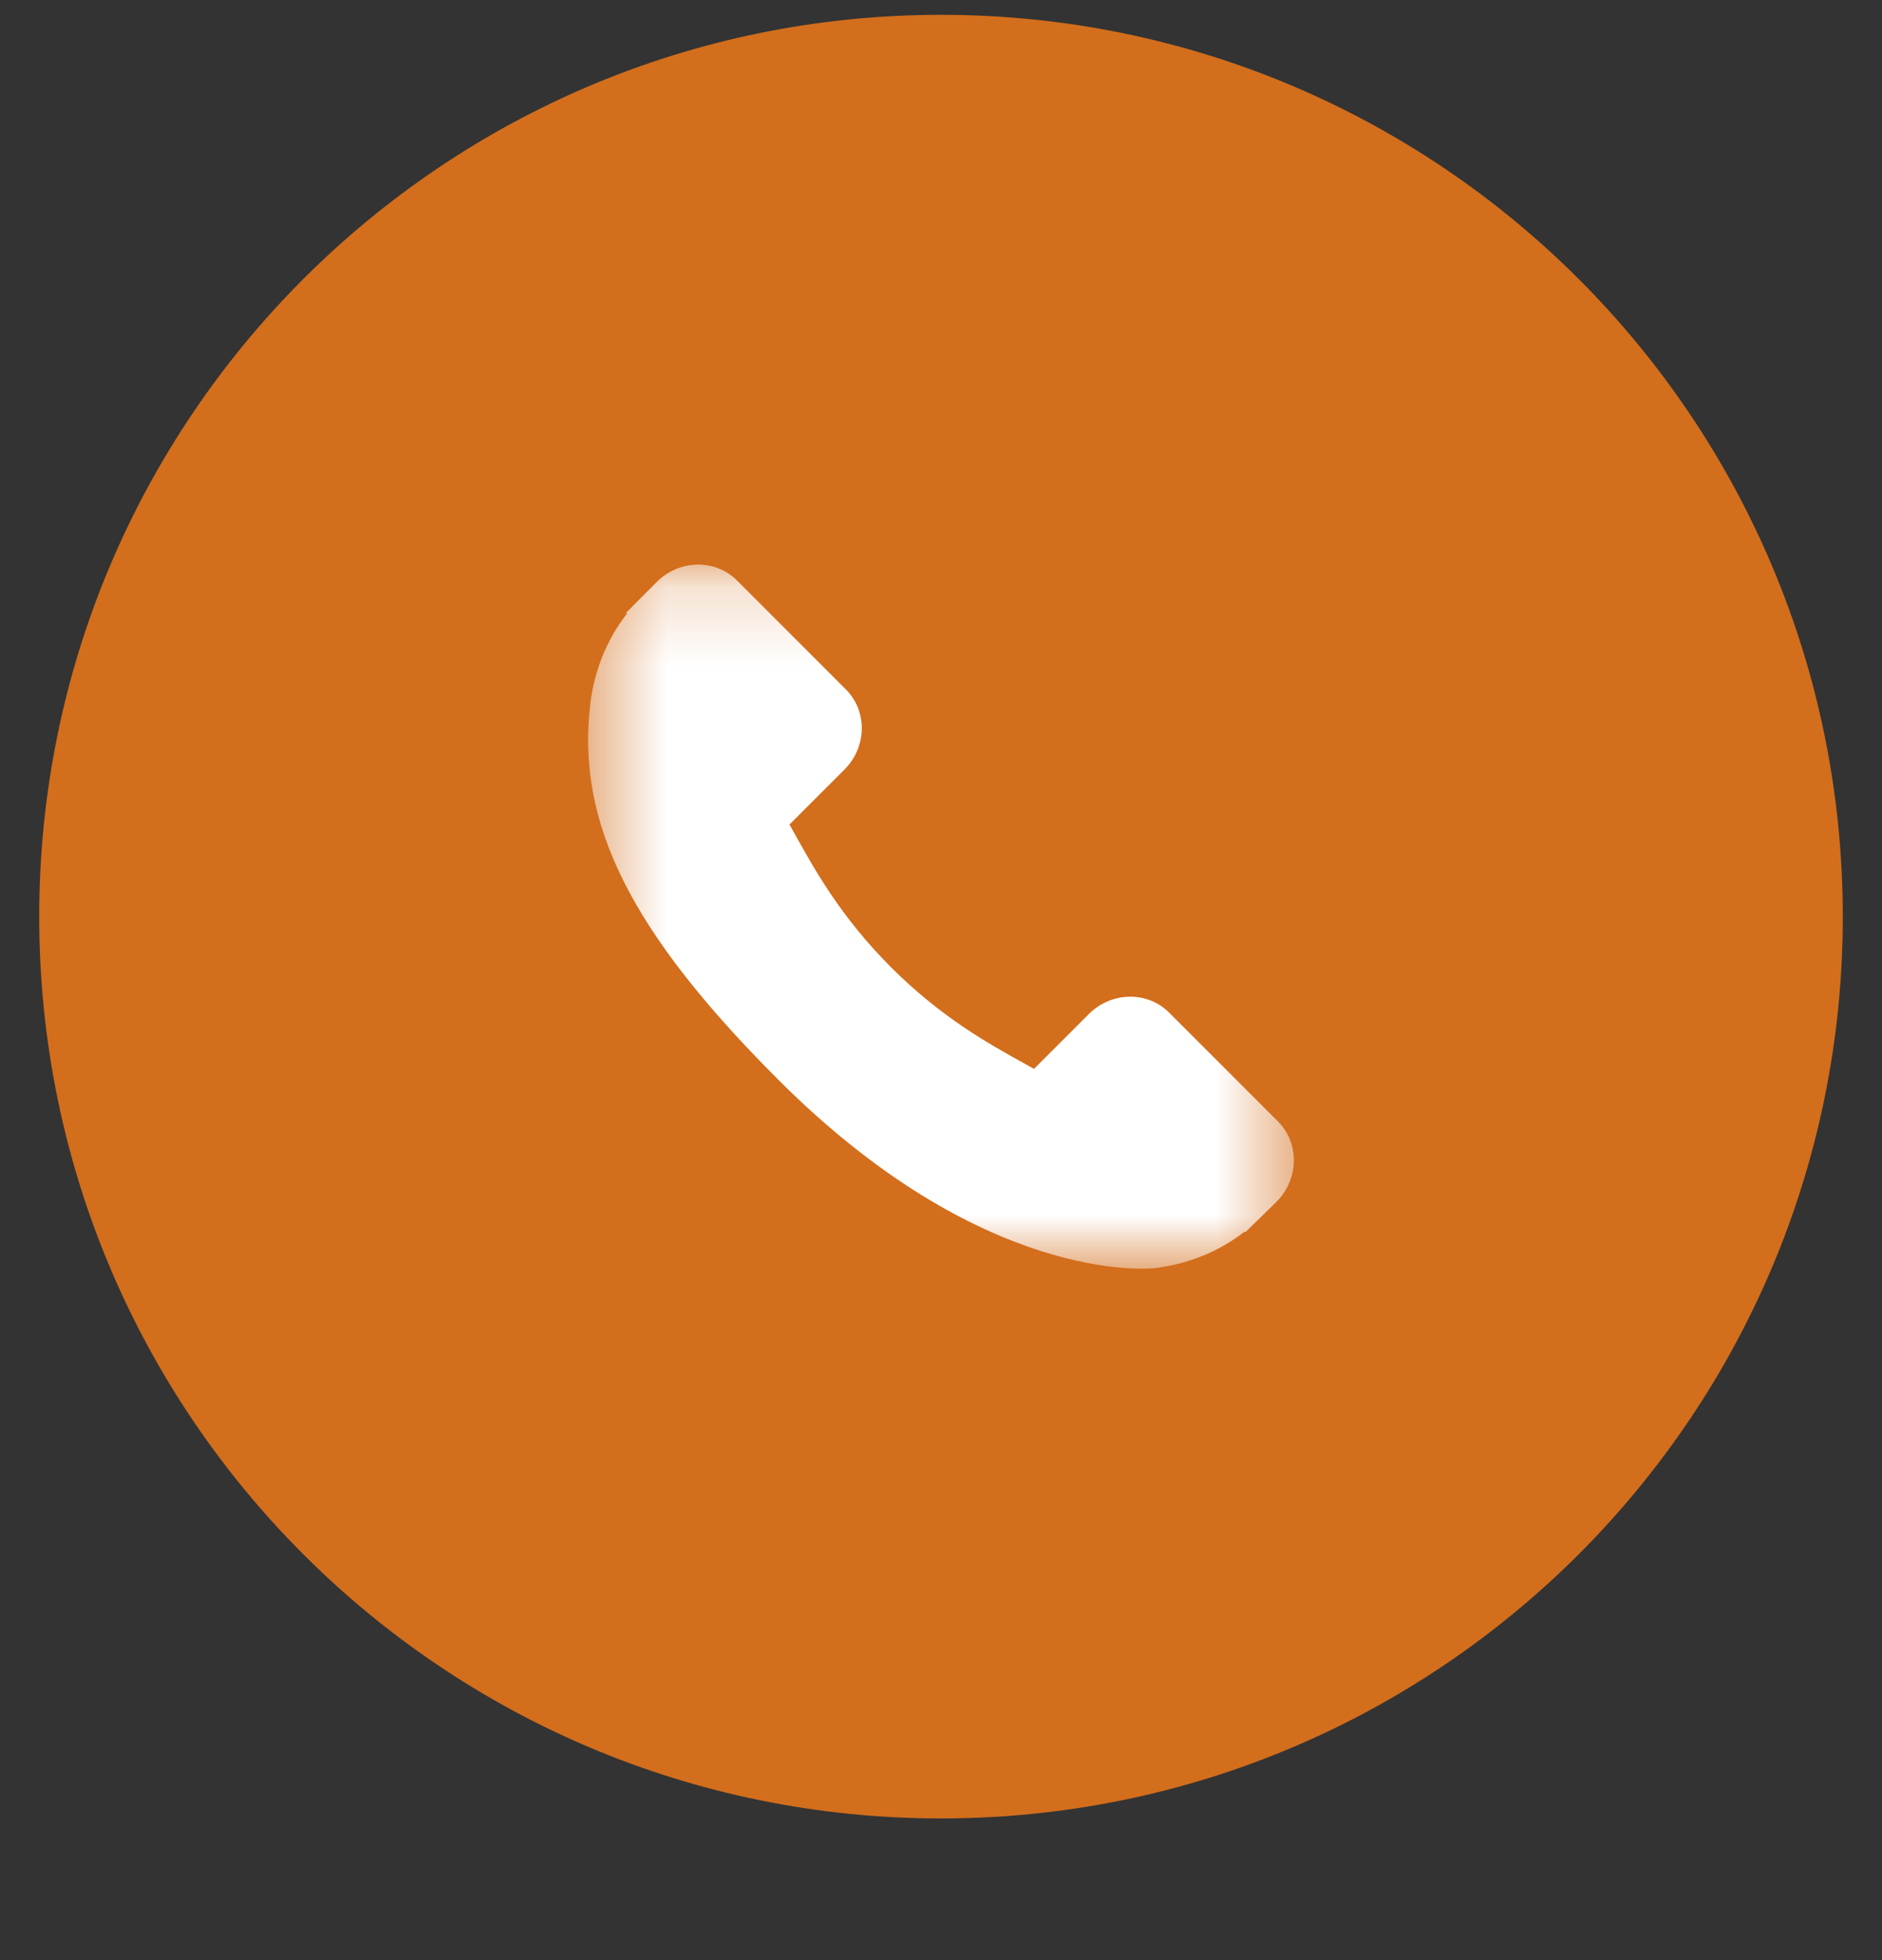 <svg width="24" height="25" viewBox="0 0 24 25" fill="none" xmlns="http://www.w3.org/2000/svg">
<rect x="0" y="0" width="24" height="25" fill="#333333" stroke="none"/>
<g clip-path="url(#clip0_298_56382)">
<path d="M12 23.193C18.351 23.193 23.5 18.044 23.5 11.691C23.5 5.339 18.351 0.189 12 0.189C5.649 0.189 0.5 5.339 0.5 11.691C0.5 18.044 5.649 23.193 12 23.193Z" fill="#D36E1C"/>
<mask id="mask0_298_56382" style="mask-type:luminance" maskUnits="userSpaceOnUse" x="7" y="7" width="10" height="10">
<path d="M16.5 7.191H7.5V16.193H16.5V7.191Z" fill="white"/>
</mask>
<g mask="url(#mask0_298_56382)">
<path d="M16.298 14.304L14.908 12.914C14.632 12.638 14.173 12.646 13.886 12.933L13.186 13.633C13.142 13.609 13.096 13.583 13.048 13.556C12.606 13.311 12.001 12.975 11.364 12.338C10.725 11.699 10.389 11.093 10.143 10.651C10.117 10.604 10.092 10.559 10.068 10.516L10.538 10.046L10.769 9.815C11.056 9.528 11.064 9.07 10.787 8.793L9.398 7.403C9.121 7.127 8.663 7.135 8.376 7.422L7.984 7.816L7.995 7.827C7.863 7.994 7.754 8.188 7.672 8.396C7.597 8.594 7.55 8.784 7.528 8.974C7.345 10.495 8.04 11.886 9.927 13.773C12.535 16.381 14.637 16.184 14.728 16.174C14.925 16.15 15.115 16.103 15.307 16.029C15.514 15.948 15.707 15.838 15.874 15.707L15.883 15.715L16.28 15.326C16.566 15.039 16.574 14.581 16.298 14.304Z" fill="white"/>
</g>
</g>
<defs>
<clipPath id="clip0_298_56382">
<rect width="23" height="24" fill="white" transform="translate(0.5 0.189)"/>
</clipPath>
</defs>
</svg>
